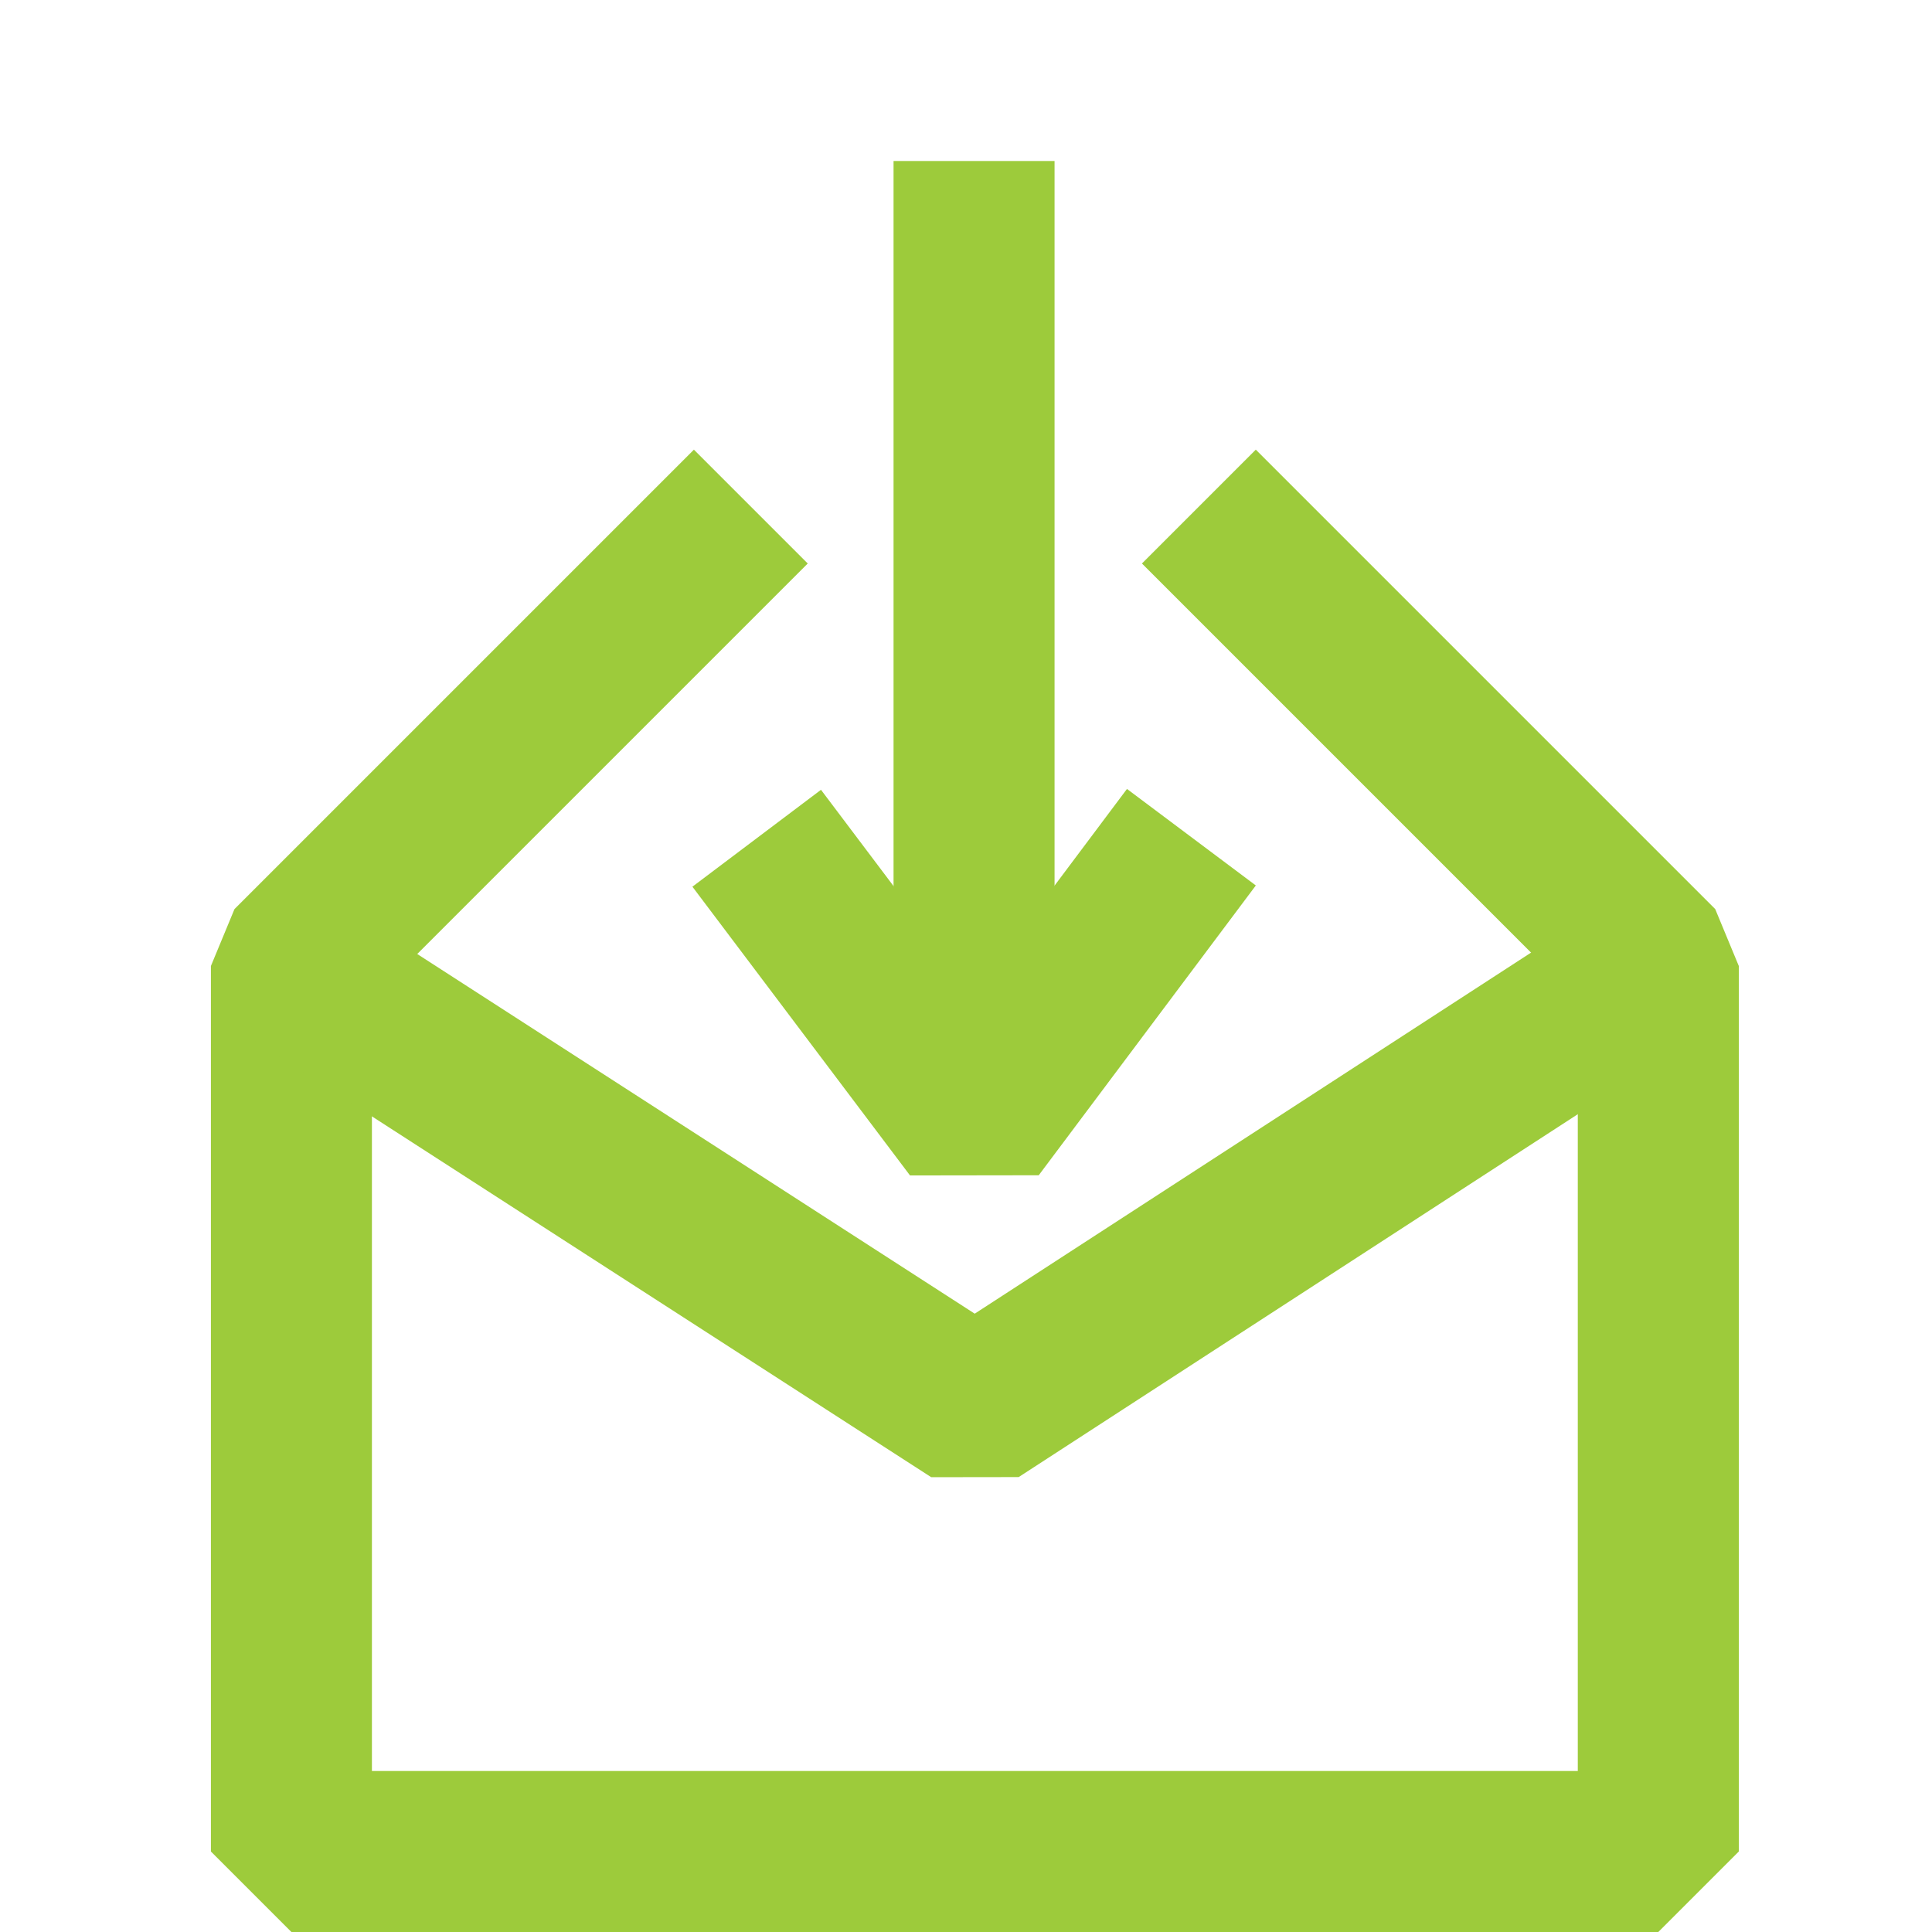 <svg width="120" height="120" viewBox="0 0 120 120" fill="none" xmlns="http://www.w3.org/2000/svg">
<g id="Group">
<g id="level">
<path id="Vector" d="M78 35L103 60V115H18.1V60L43.1 35" stroke="#9DCB3B" stroke-width="10" stroke-miterlimit="10" stroke-linecap="square" stroke-linejoin="bevel"/>
<path id="Vector_2" d="M18 60.099L60.55 87.55L103 60" stroke="#9DCB3B" stroke-width="10" stroke-miterlimit="10" stroke-linejoin="bevel"/>
<path id="Vector_3" d="M47 52.065L60.516 70L74 52" stroke="#9DCB3B" stroke-width="10" stroke-miterlimit="10" stroke-linejoin="bevel"/>
<path id="Vector 6" d="M60.5 64.5V10" stroke="#9DCB3B" stroke-width="10"/>
</g>
</g>
</svg>
